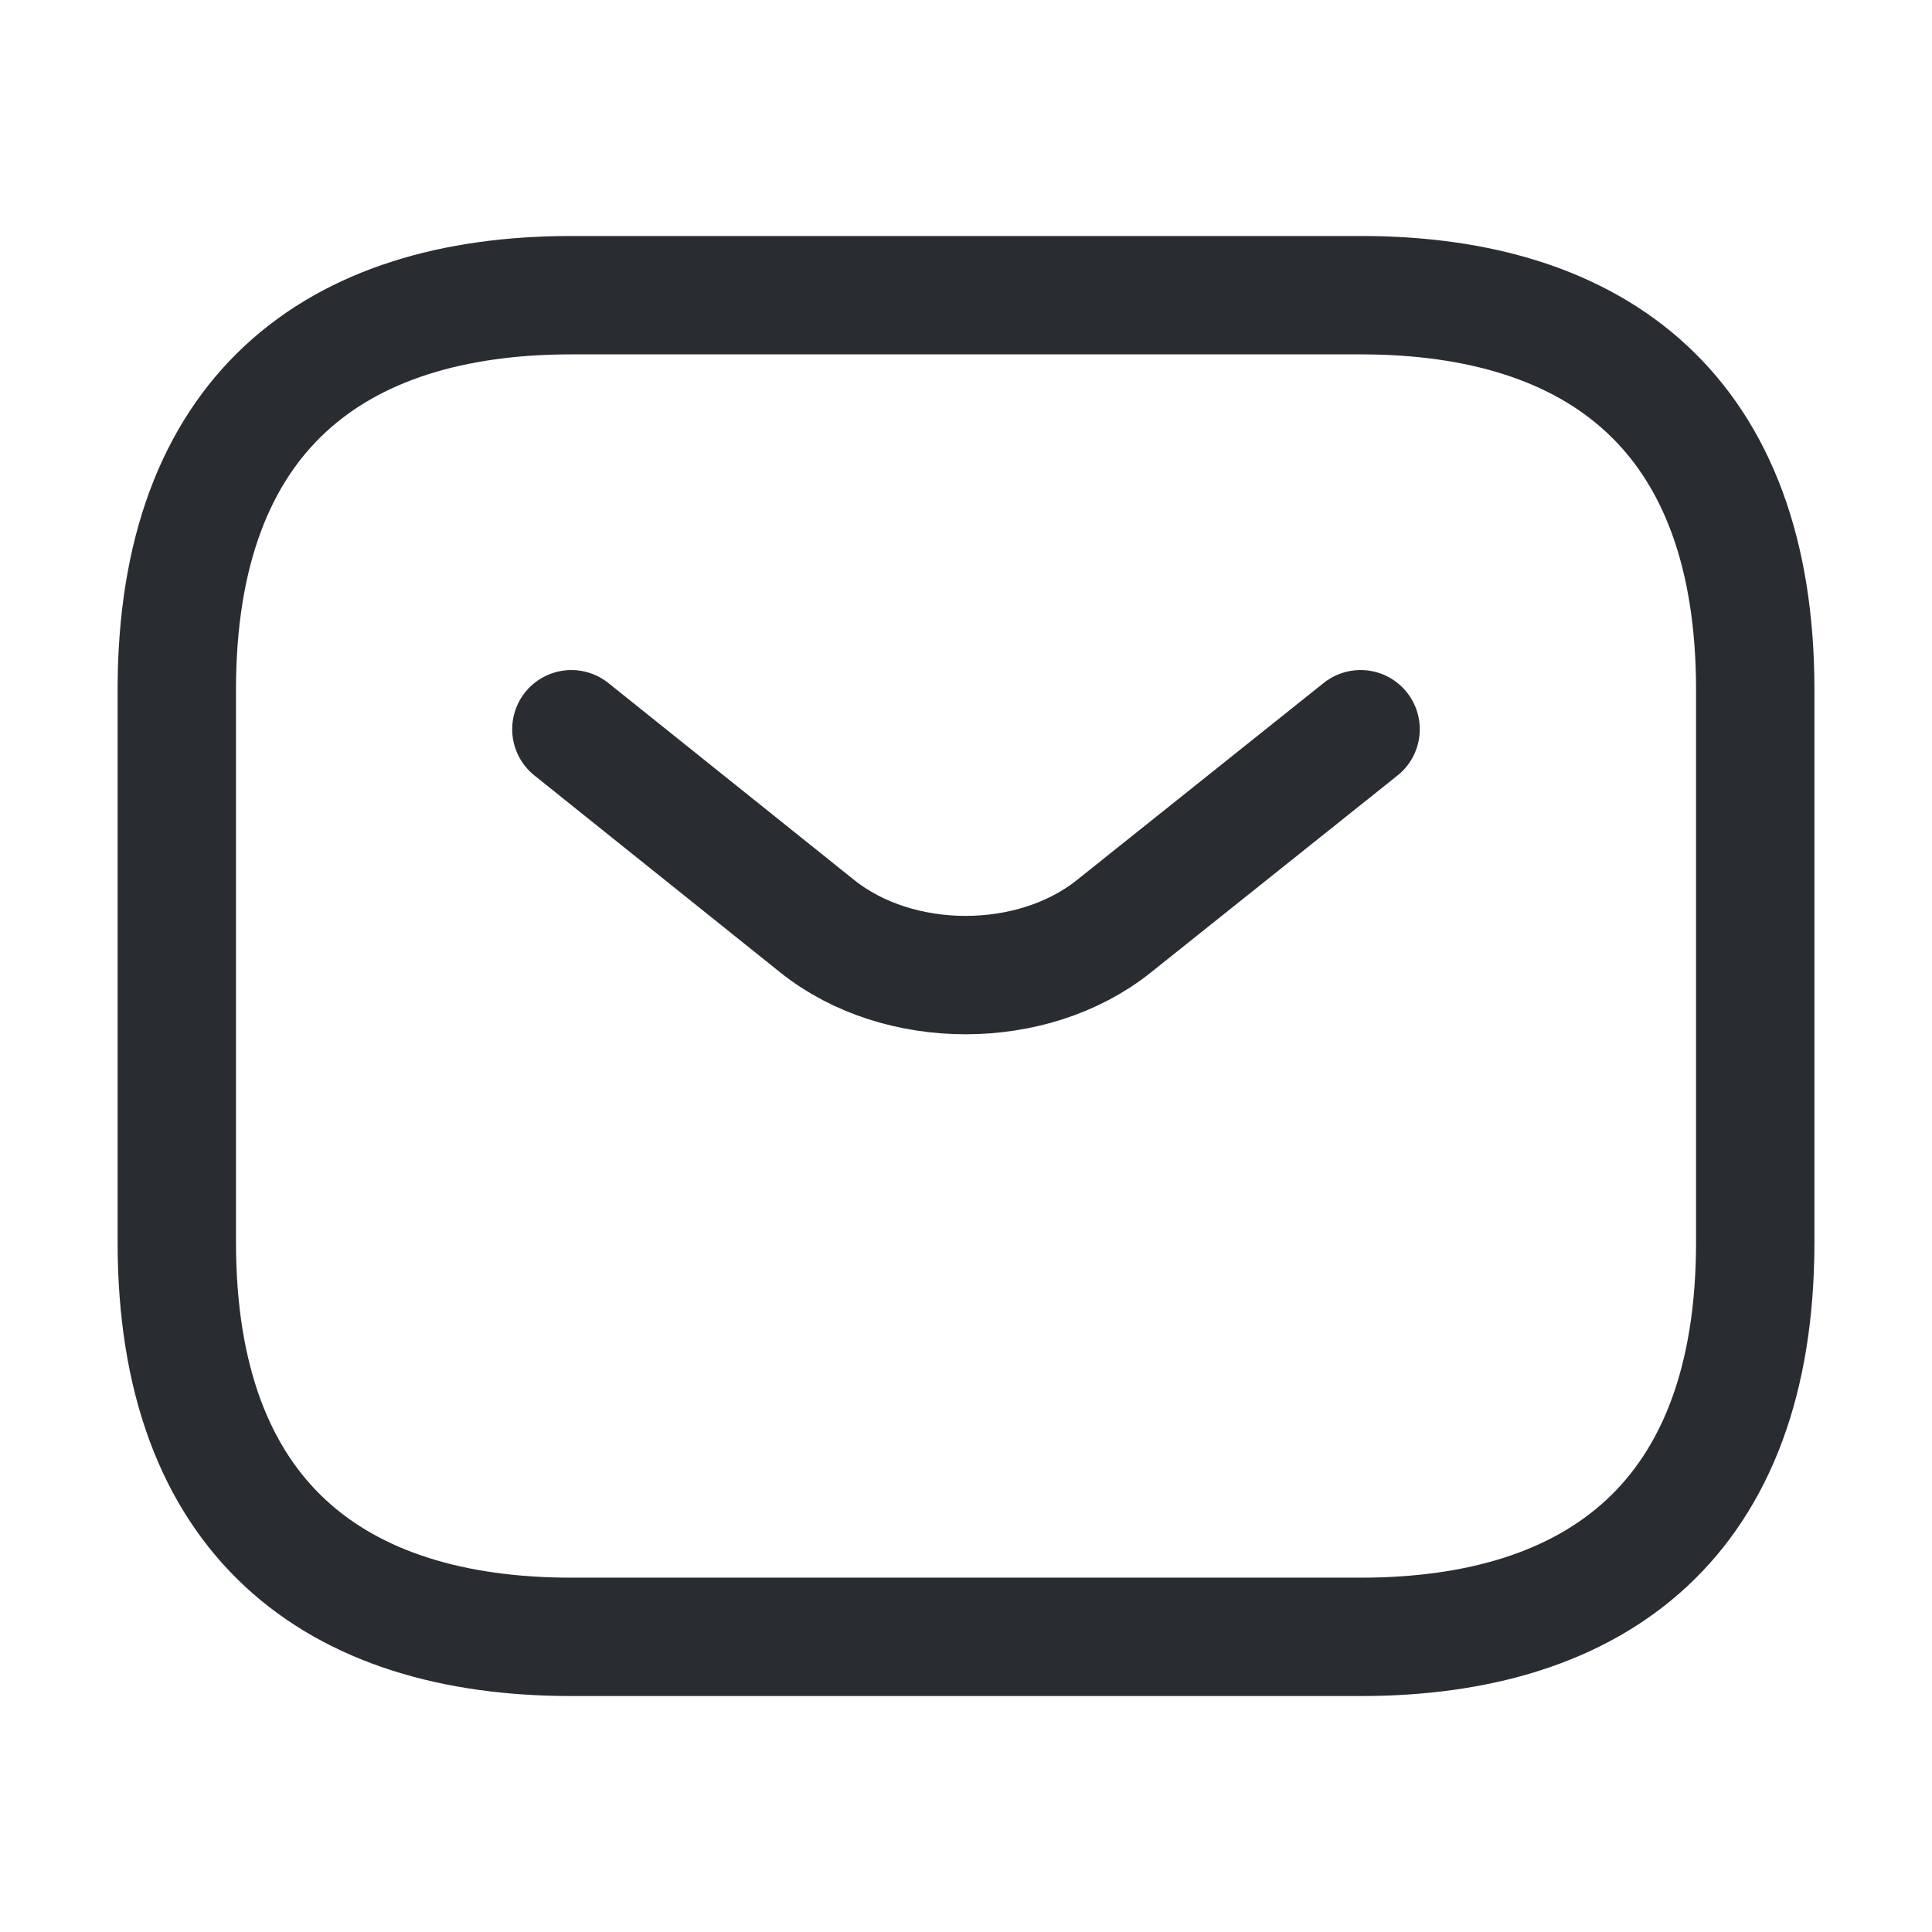 <svg width="51" height="51" viewBox="0 0 51 51" fill="none" xmlns="http://www.w3.org/2000/svg">
<path d="M35.917 43.209H15.084C8.834 43.209 4.667 40.084 4.667 32.792V18.209C4.667 10.917 8.834 7.792 15.084 7.792H35.917C42.167 7.792 46.334 10.917 46.334 18.209V32.792C46.334 40.084 42.167 43.209 35.917 43.209Z" stroke="#292D32" stroke-width="3.125" stroke-miterlimit="10" stroke-linecap="round" stroke-linejoin="round"/>
<path d="M35.916 19.25L29.395 24.458C27.25 26.167 23.729 26.167 21.583 24.458L15.083 19.25" stroke="#292D32" stroke-width="3.125" stroke-miterlimit="10" stroke-linecap="round" stroke-linejoin="round"/>
</svg>
